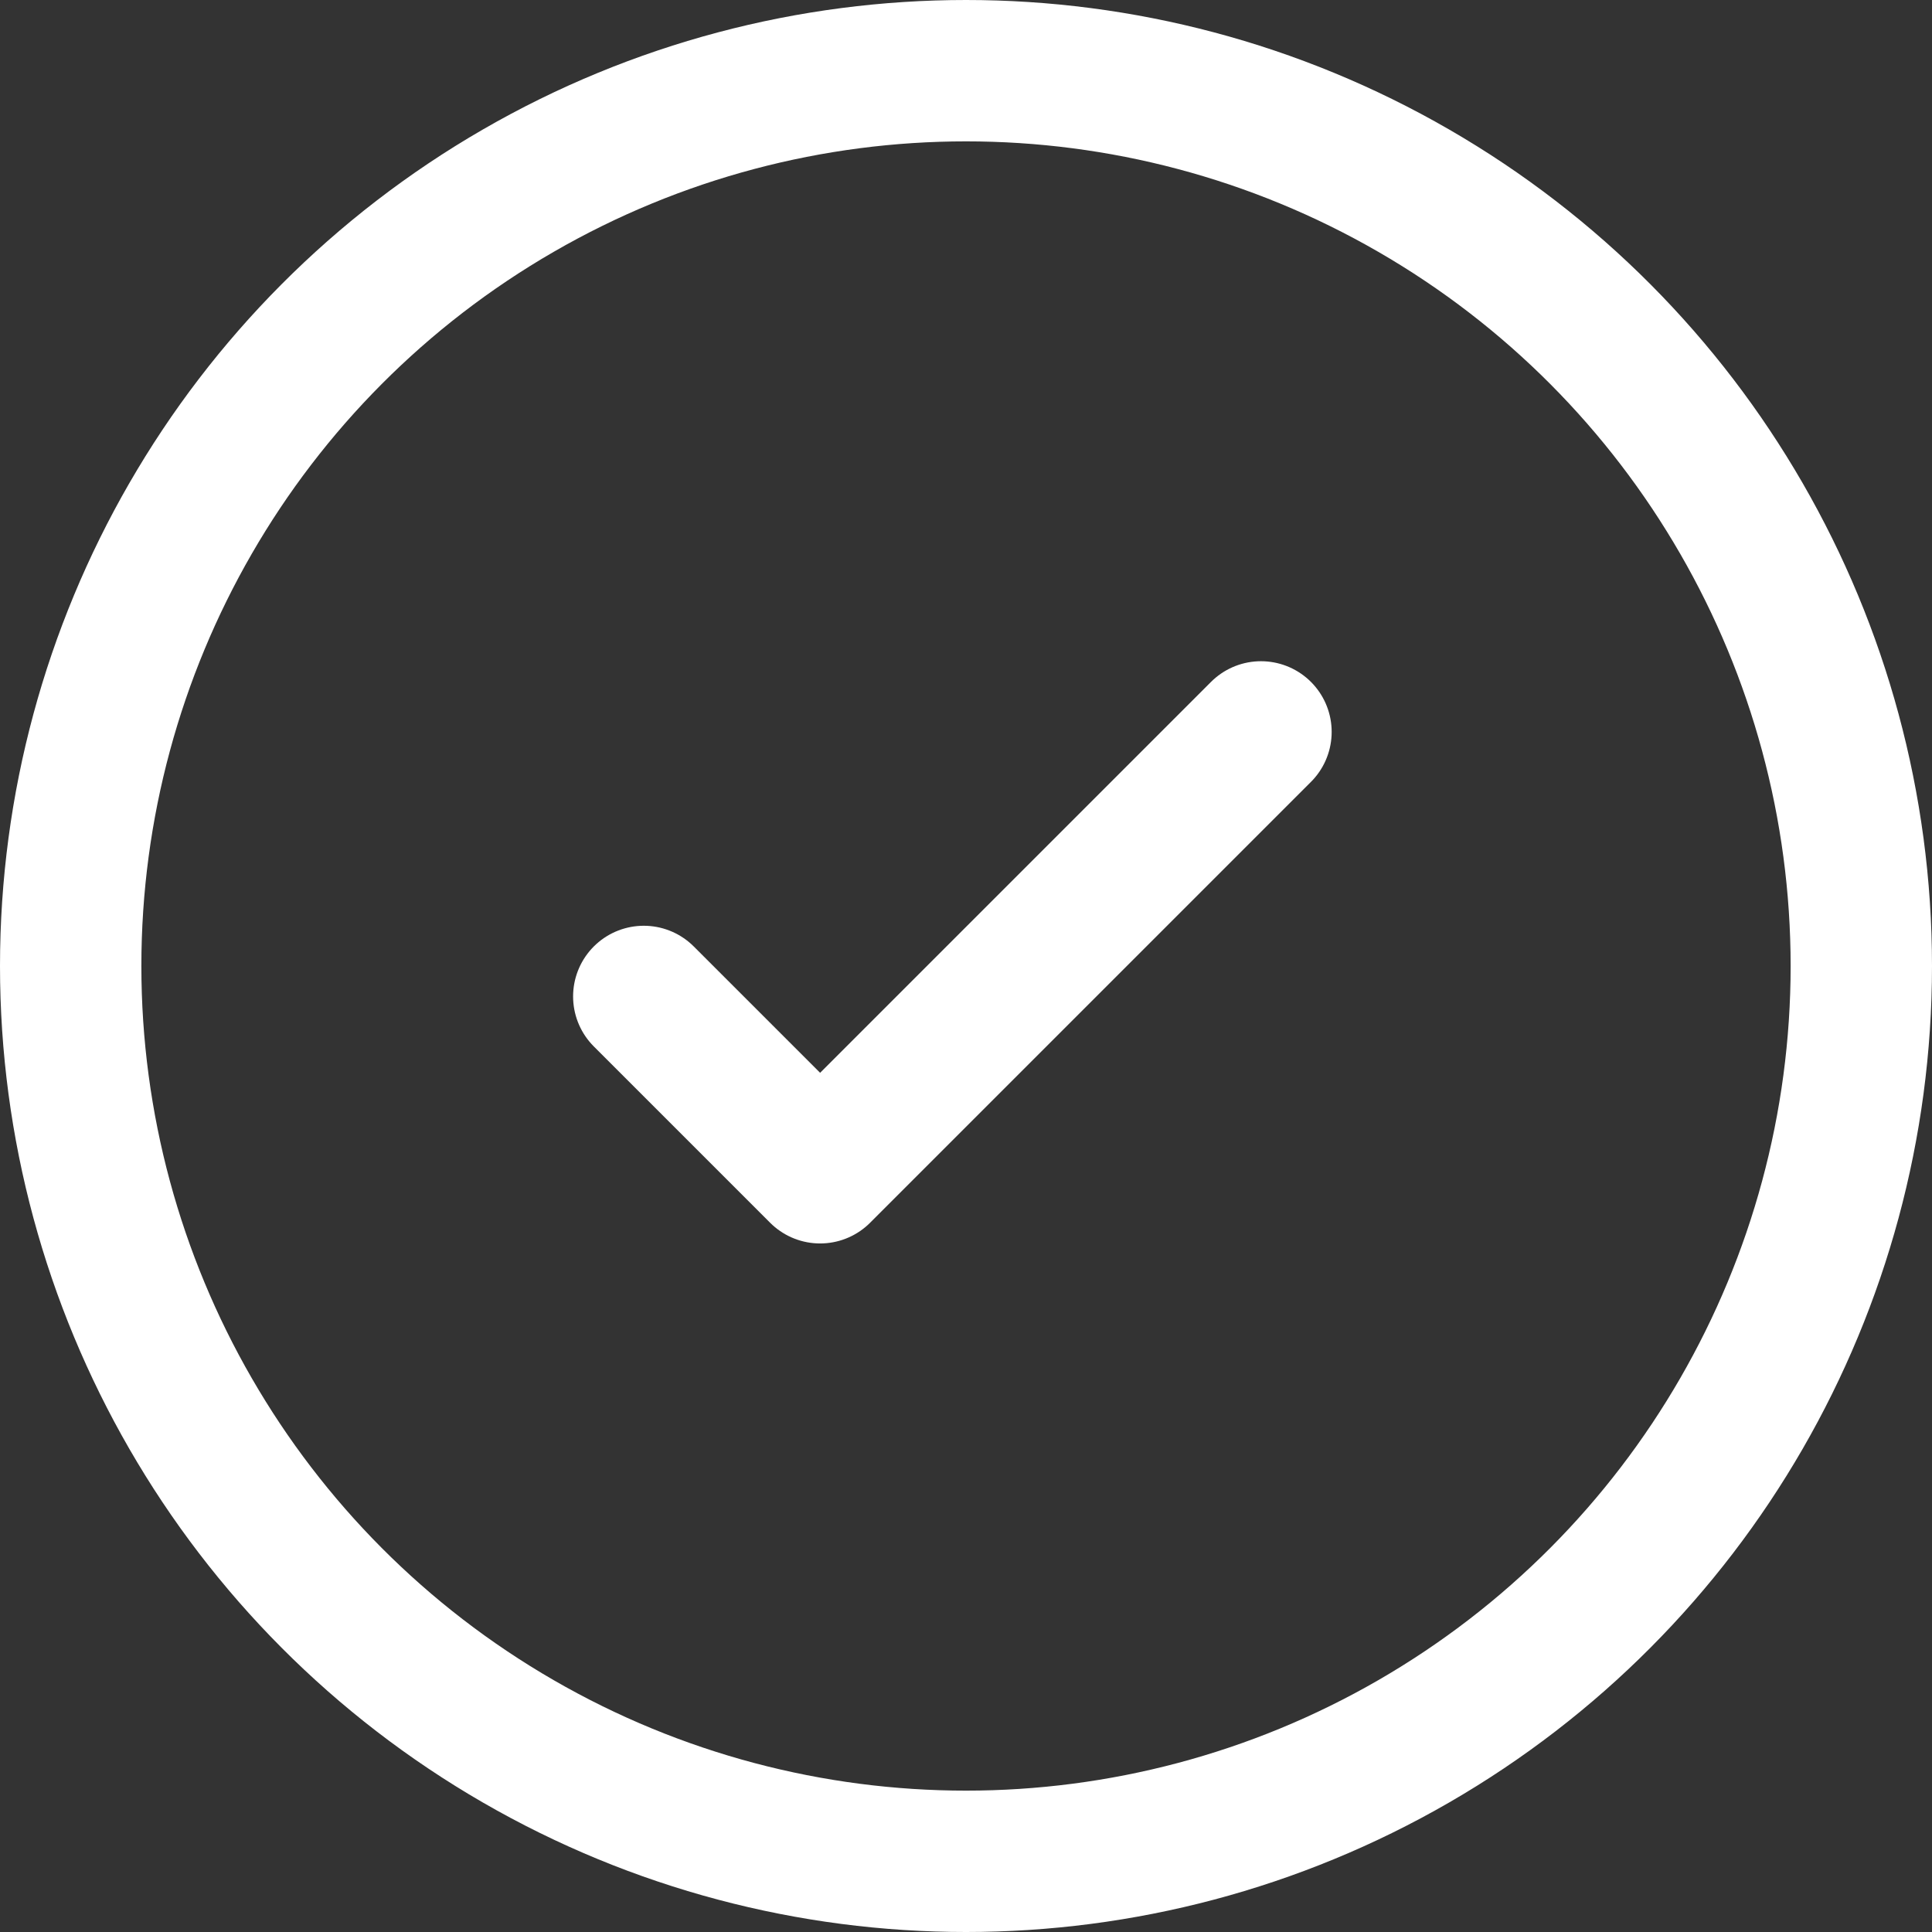 <svg xmlns="http://www.w3.org/2000/svg" width="20.5" height="20.5" viewBox="0 0 20.5 20.5">
  <rect x="0" y="0" width="20.5" height="20.5" fill="#333333" stroke="none"/>
  <g id="check-circle-svgrepo-com" transform="translate(-1.25 -1.25)">
    <circle id="타원_56" data-name="타원 56" cx="9.5" cy="9.5" r="9.5" transform="translate(2 2)" fill="none" stroke="#fff" stroke-width="1.5"/>
    <path id="패스_11972" data-name="패스 11972" d="M8.5,12.307l1.871,1.871L15.049,9.5" transform="translate(-0.419 -0.484)" fill="none" stroke="#fff" stroke-linecap="round" stroke-linejoin="round" stroke-width="1.5"/>
  </g>
</svg>
